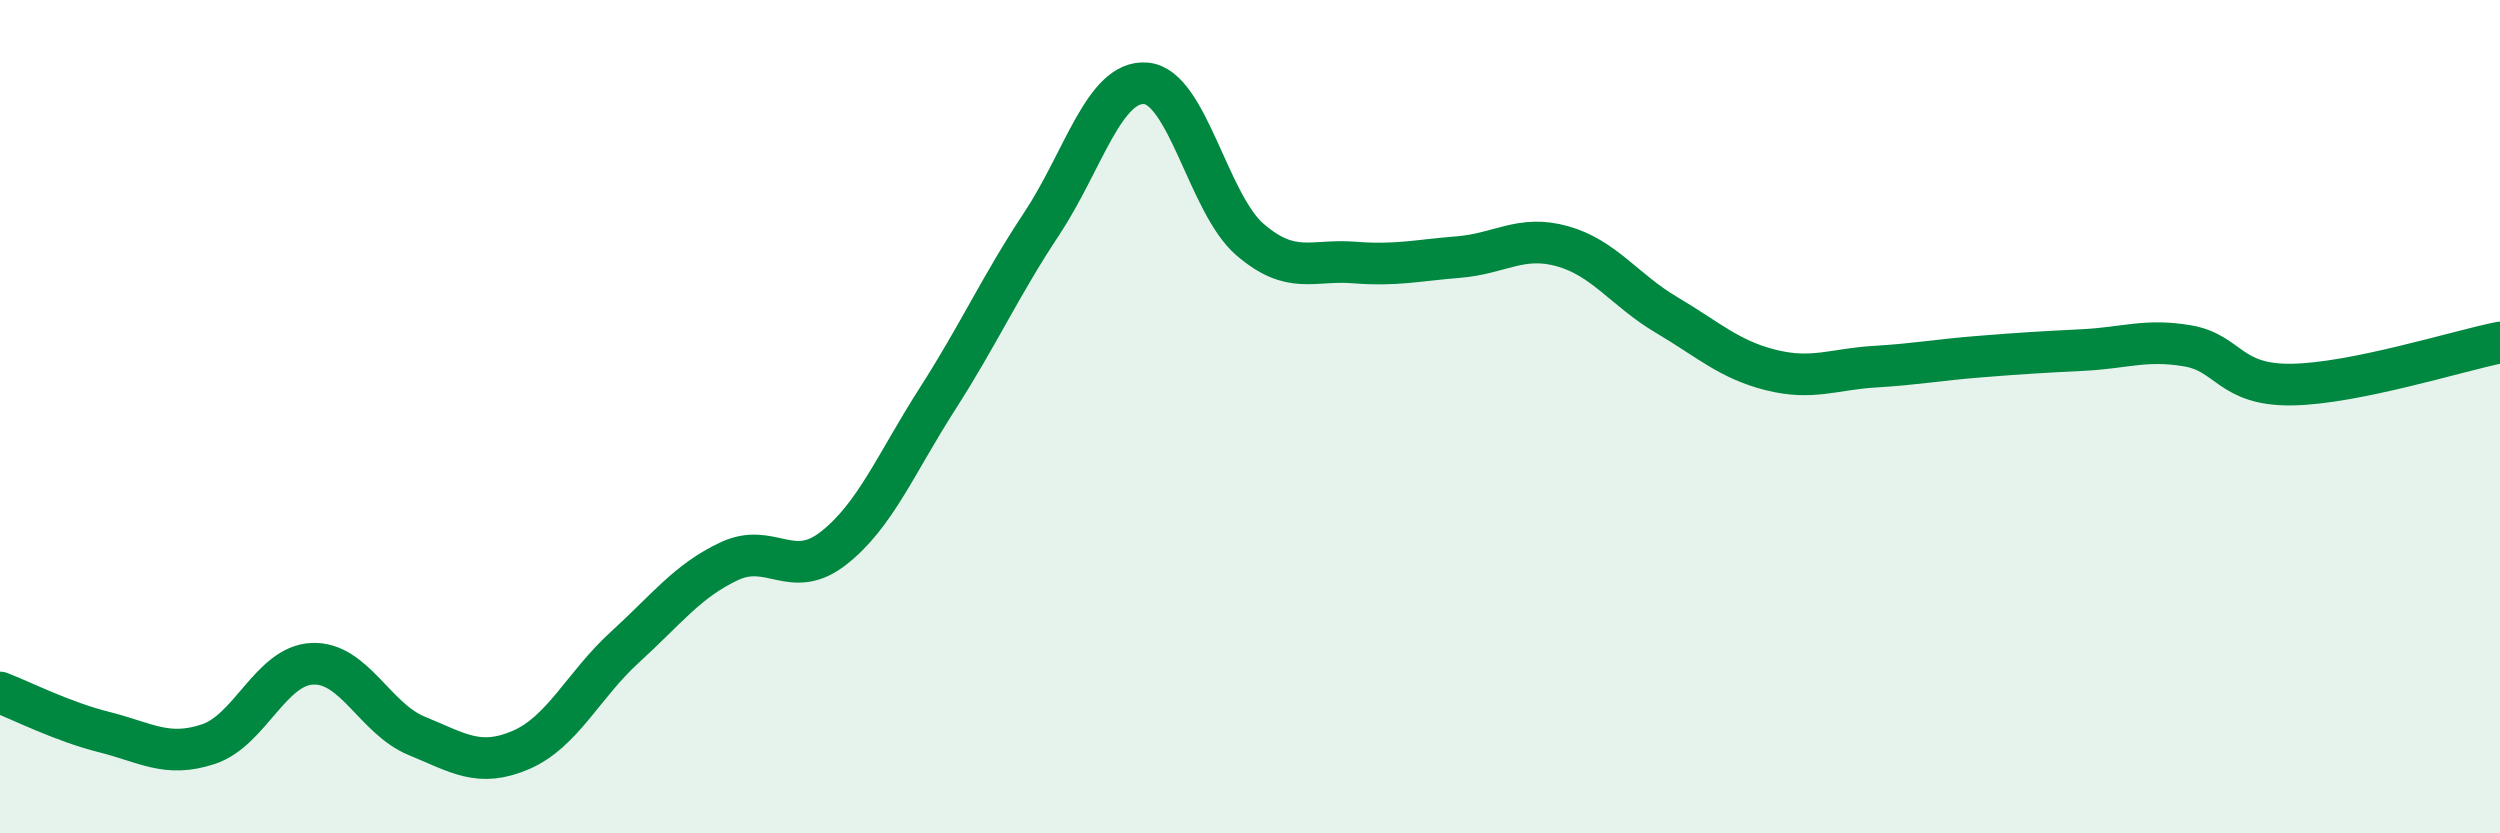 
    <svg width="60" height="20" viewBox="0 0 60 20" xmlns="http://www.w3.org/2000/svg">
      <path
        d="M 0,16.62 C 0.5,16.81 1.5,17.32 2.5,17.57 C 3.5,17.82 4,18.19 5,17.86 C 6,17.53 6.5,15.97 7.5,15.93 C 8.5,15.89 9,17.25 10,17.66 C 11,18.07 11.5,18.43 12.5,18 C 13.5,17.57 14,16.44 15,15.53 C 16,14.62 16.5,13.94 17.5,13.47 C 18.5,13 19,13.94 20,13.16 C 21,12.38 21.5,11.13 22.5,9.57 C 23.5,8.01 24,6.88 25,5.37 C 26,3.86 26.5,1.92 27.5,2 C 28.5,2.08 29,4.89 30,5.75 C 31,6.61 31.5,6.22 32.5,6.3 C 33.5,6.38 34,6.25 35,6.17 C 36,6.09 36.5,5.63 37.5,5.91 C 38.5,6.19 39,6.97 40,7.56 C 41,8.15 41.5,8.63 42.5,8.88 C 43.5,9.13 44,8.86 45,8.8 C 46,8.74 46.5,8.64 47.5,8.56 C 48.5,8.48 49,8.45 50,8.4 C 51,8.35 51.5,8.13 52.5,8.3 C 53.5,8.47 53.5,9.25 55,9.23 C 56.5,9.21 59,8.42 60,8.22L60 20L0 20Z"
        fill="#008740"
        opacity="0.1"
        stroke-linecap="round"
        stroke-linejoin="round"
      />
      <path
        d="M 0,16.62 C 0.5,16.81 1.5,17.32 2.5,17.57 C 3.5,17.82 4,18.19 5,17.86 C 6,17.53 6.5,15.97 7.5,15.93 C 8.5,15.89 9,17.25 10,17.66 C 11,18.07 11.5,18.43 12.5,18 C 13.5,17.57 14,16.44 15,15.53 C 16,14.62 16.5,13.94 17.5,13.47 C 18.5,13 19,13.94 20,13.16 C 21,12.38 21.5,11.13 22.5,9.57 C 23.5,8.01 24,6.88 25,5.37 C 26,3.86 26.5,1.92 27.5,2 C 28.5,2.08 29,4.89 30,5.75 C 31,6.61 31.5,6.22 32.5,6.3 C 33.5,6.38 34,6.25 35,6.17 C 36,6.09 36.5,5.63 37.5,5.91 C 38.5,6.19 39,6.97 40,7.56 C 41,8.15 41.5,8.63 42.5,8.88 C 43.5,9.13 44,8.86 45,8.8 C 46,8.74 46.5,8.64 47.5,8.56 C 48.5,8.48 49,8.45 50,8.4 C 51,8.35 51.5,8.13 52.5,8.3 C 53.5,8.47 53.5,9.25 55,9.23 C 56.5,9.21 59,8.42 60,8.22"
        stroke="#008740"
        stroke-width="1"
        fill="none"
        stroke-linecap="round"
        stroke-linejoin="round"
      />
    </svg>
  